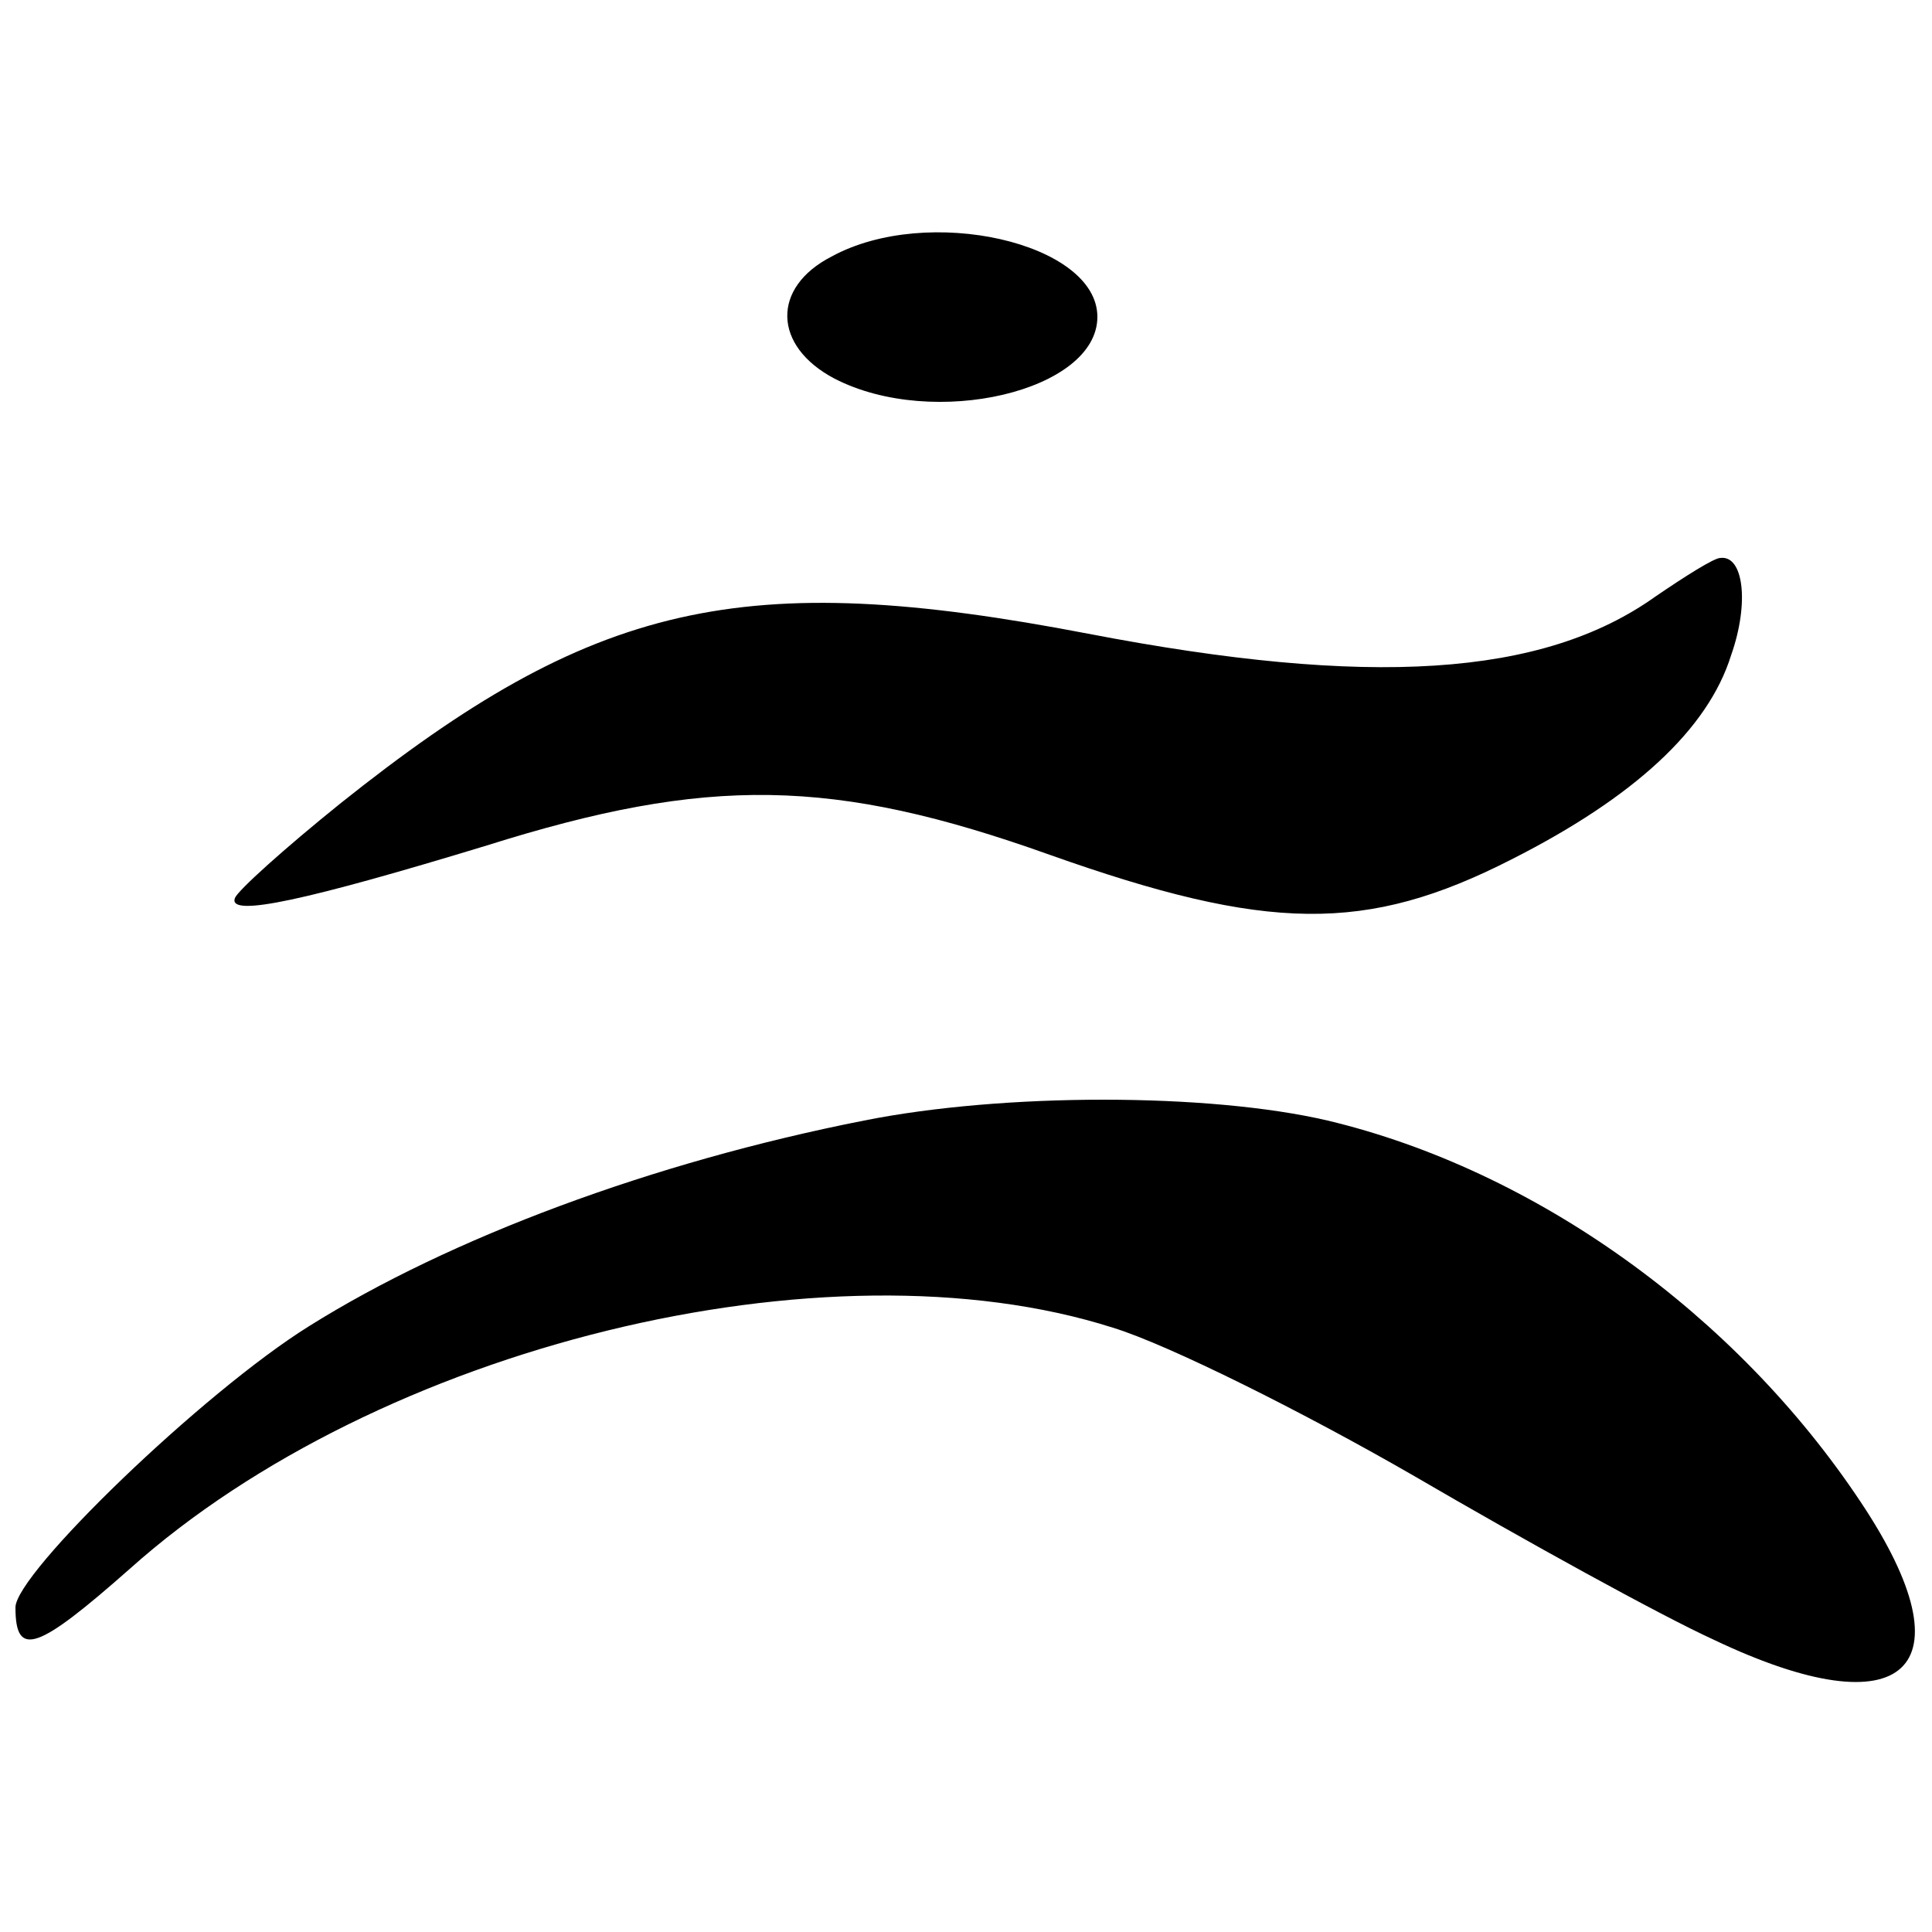 <?xml version="1.0" standalone="no"?>
<!DOCTYPE svg PUBLIC "-//W3C//DTD SVG 20010904//EN"
 "http://www.w3.org/TR/2001/REC-SVG-20010904/DTD/svg10.dtd">
<svg version="1.0" xmlns="http://www.w3.org/2000/svg"
 width="125pt" height="125pt" viewBox="0 0 125 125"
 preserveAspectRatio="xMidYMid meet">
<g transform="translate(0,125) scale(0.1,-0.1)"
fill="#000000" stroke="none">
<path d="M538 1084 c-39 -20 -38 -58 2 -79 64 -33 170 -8 170 40 0 48 -110 73
-172 39z"/>
<path d="M1071 864 c-73 -52 -185 -59 -367 -24 -224 43 -320 21 -484 -110 -36
-29 -66 -56 -68 -61 -5 -13 48 -1 163 34 143 45 224 44 364 -6 141 -50 205
-51 299 -3 79 40 127 84 142 132 12 34 8 65 -7 63 -4 0 -23 -12 -42 -25z"/>
<path d="M559 525 c-137 -27 -268 -76 -359 -133 -69 -43 -190 -160 -190 -182
0 -33 14 -28 74 25 161 144 451 215 636 156 36 -11 124 -55 195 -96 72 -42
159 -90 194 -106 124 -59 167 -19 95 89 -81 122 -211 215 -345 247 -77 18
-210 18 -300 0z"/>
</g>
</svg>
